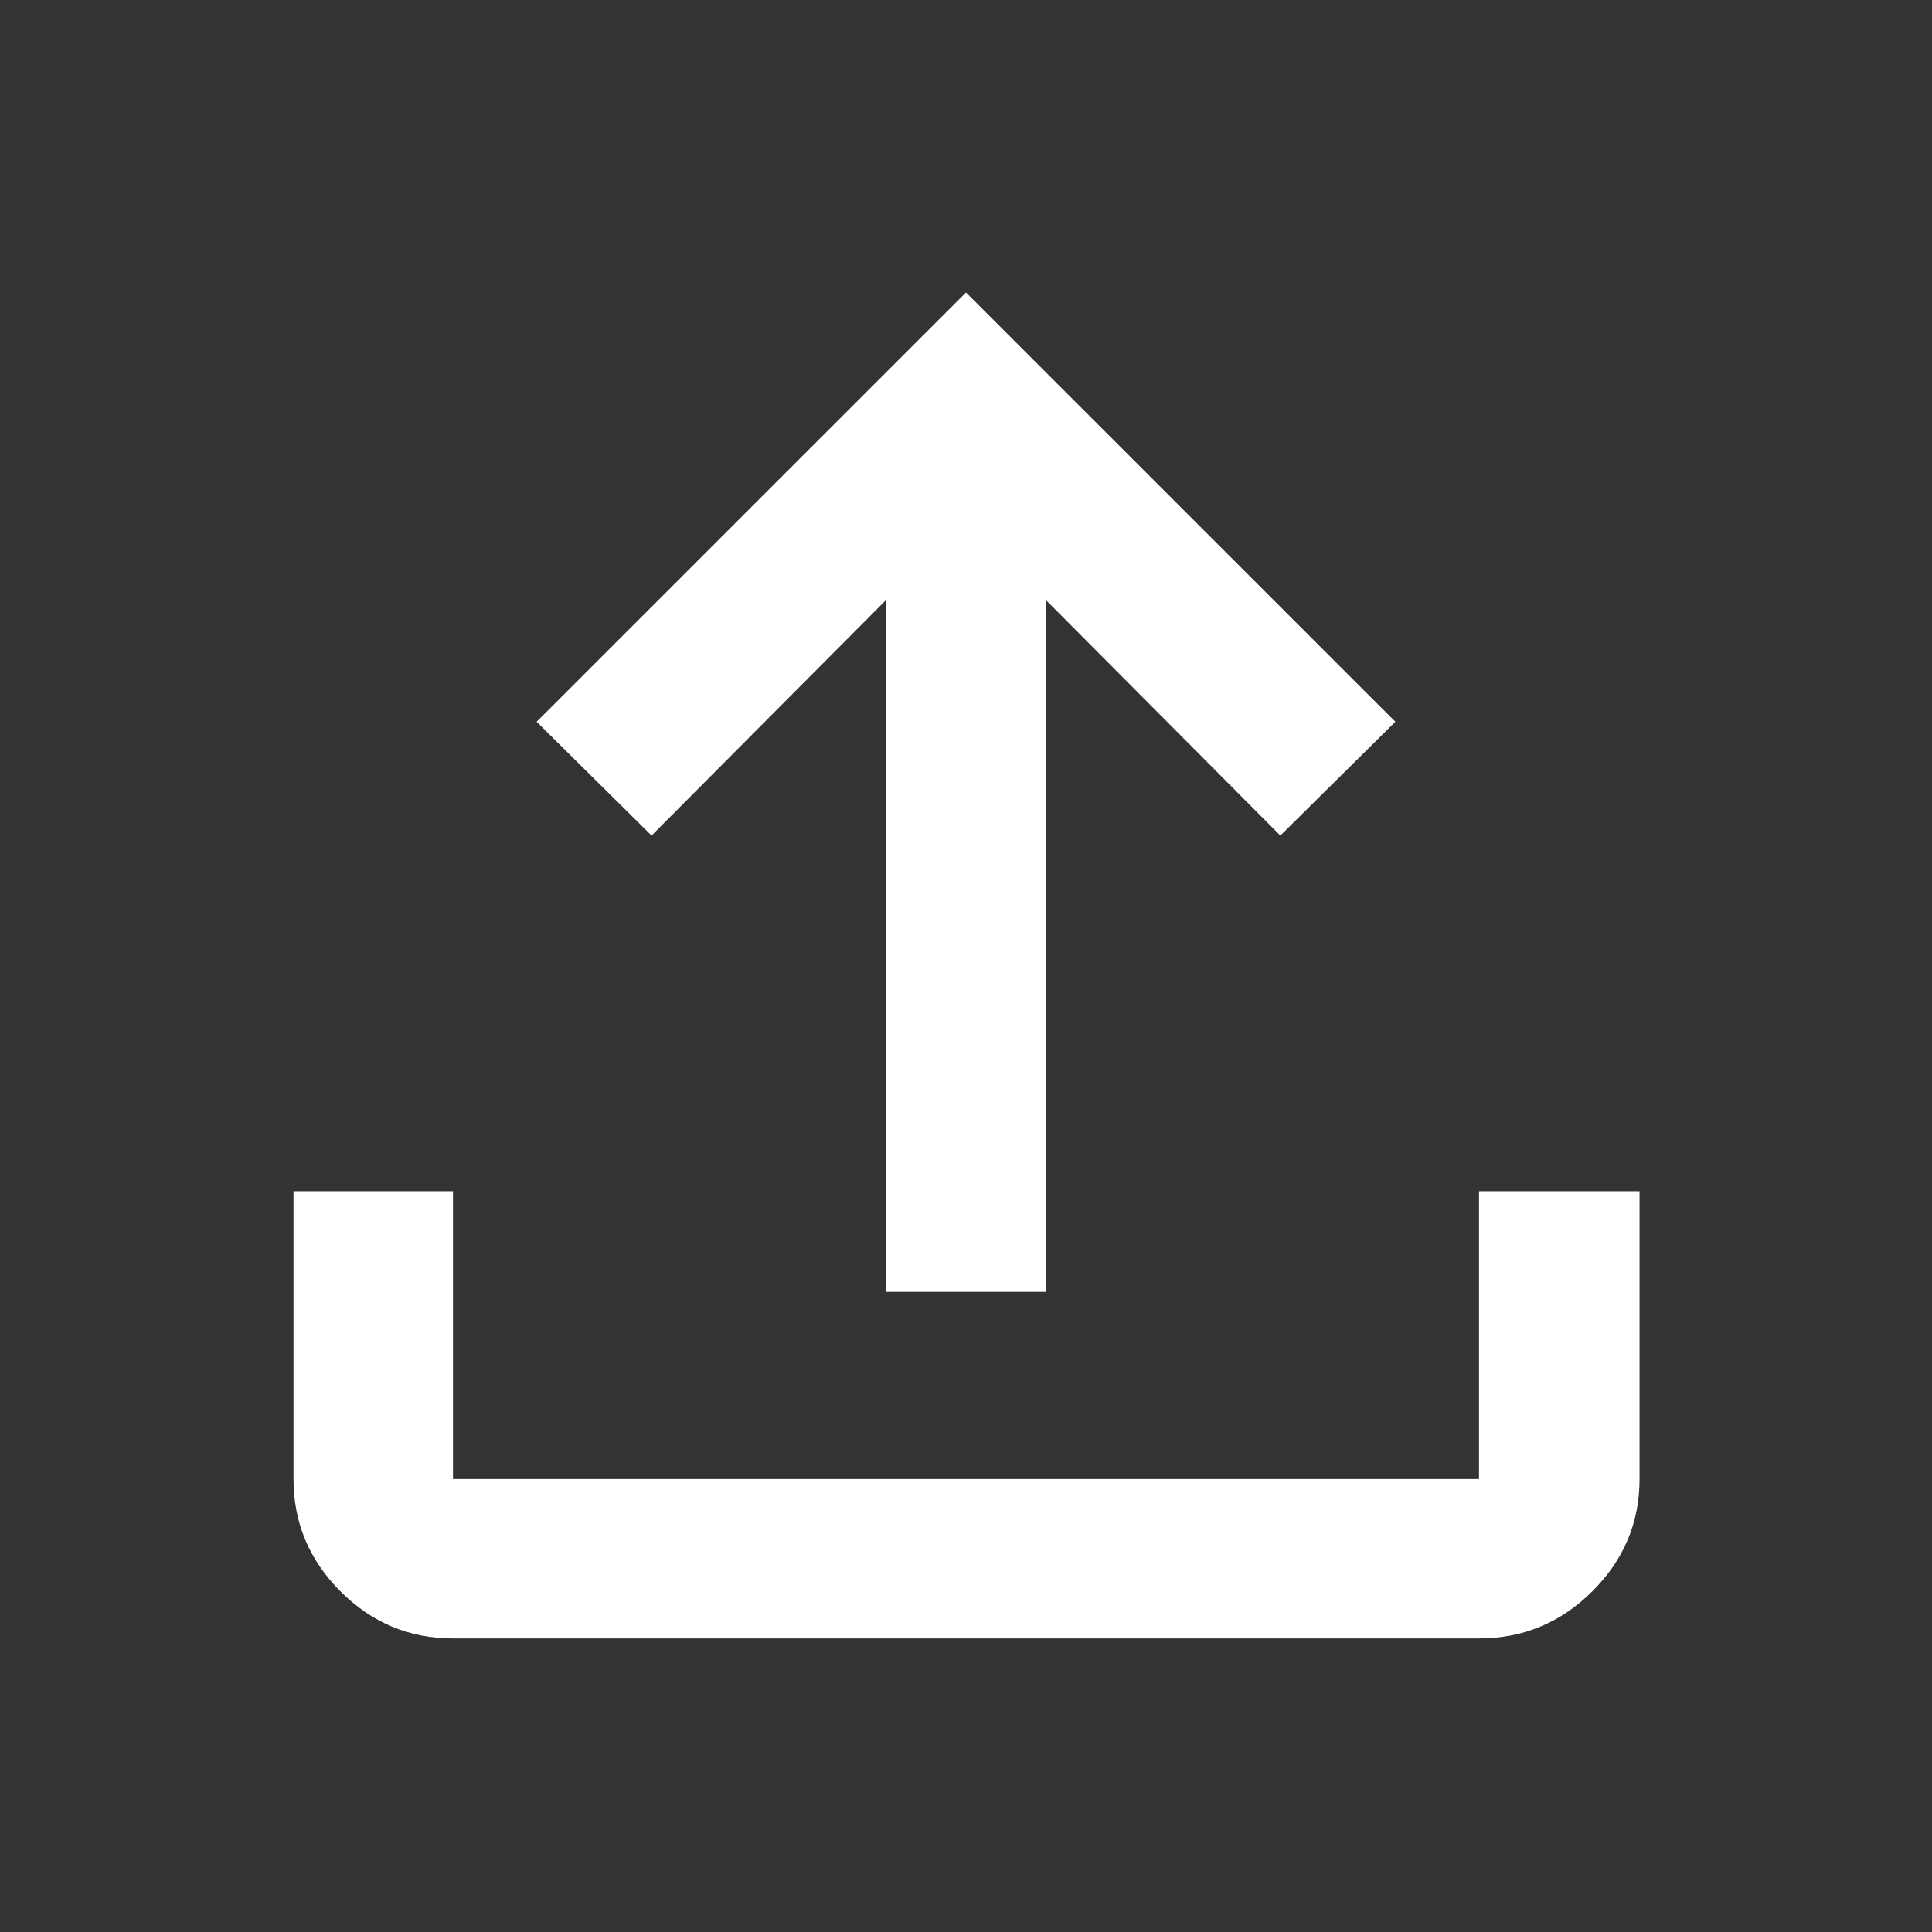 <svg width="24" height="24" viewBox="0 0 24 24" fill="none" xmlns="http://www.w3.org/2000/svg">
<rect x="0" y="0" width="24" height="24" fill="#333333" stroke="none"/>
<g id="upload_FILL0_wght600_GRAD0_opsz48 1">
<path id="Vector" d="M11.009 16.048V7.451L8.094 10.38L6.666 8.966L12 3.633L17.334 8.966L15.905 10.38L12.99 7.451V16.048H11.009ZM5.627 20.353C5.085 20.353 4.62 20.159 4.23 19.769C3.841 19.38 3.646 18.915 3.646 18.373V14.798H5.627V18.373H18.373V14.798H20.367V18.373C20.367 18.914 20.171 19.38 19.779 19.769C19.387 20.159 18.918 20.353 18.373 20.353H5.627Z" fill="white"/>
</g>
</svg>
